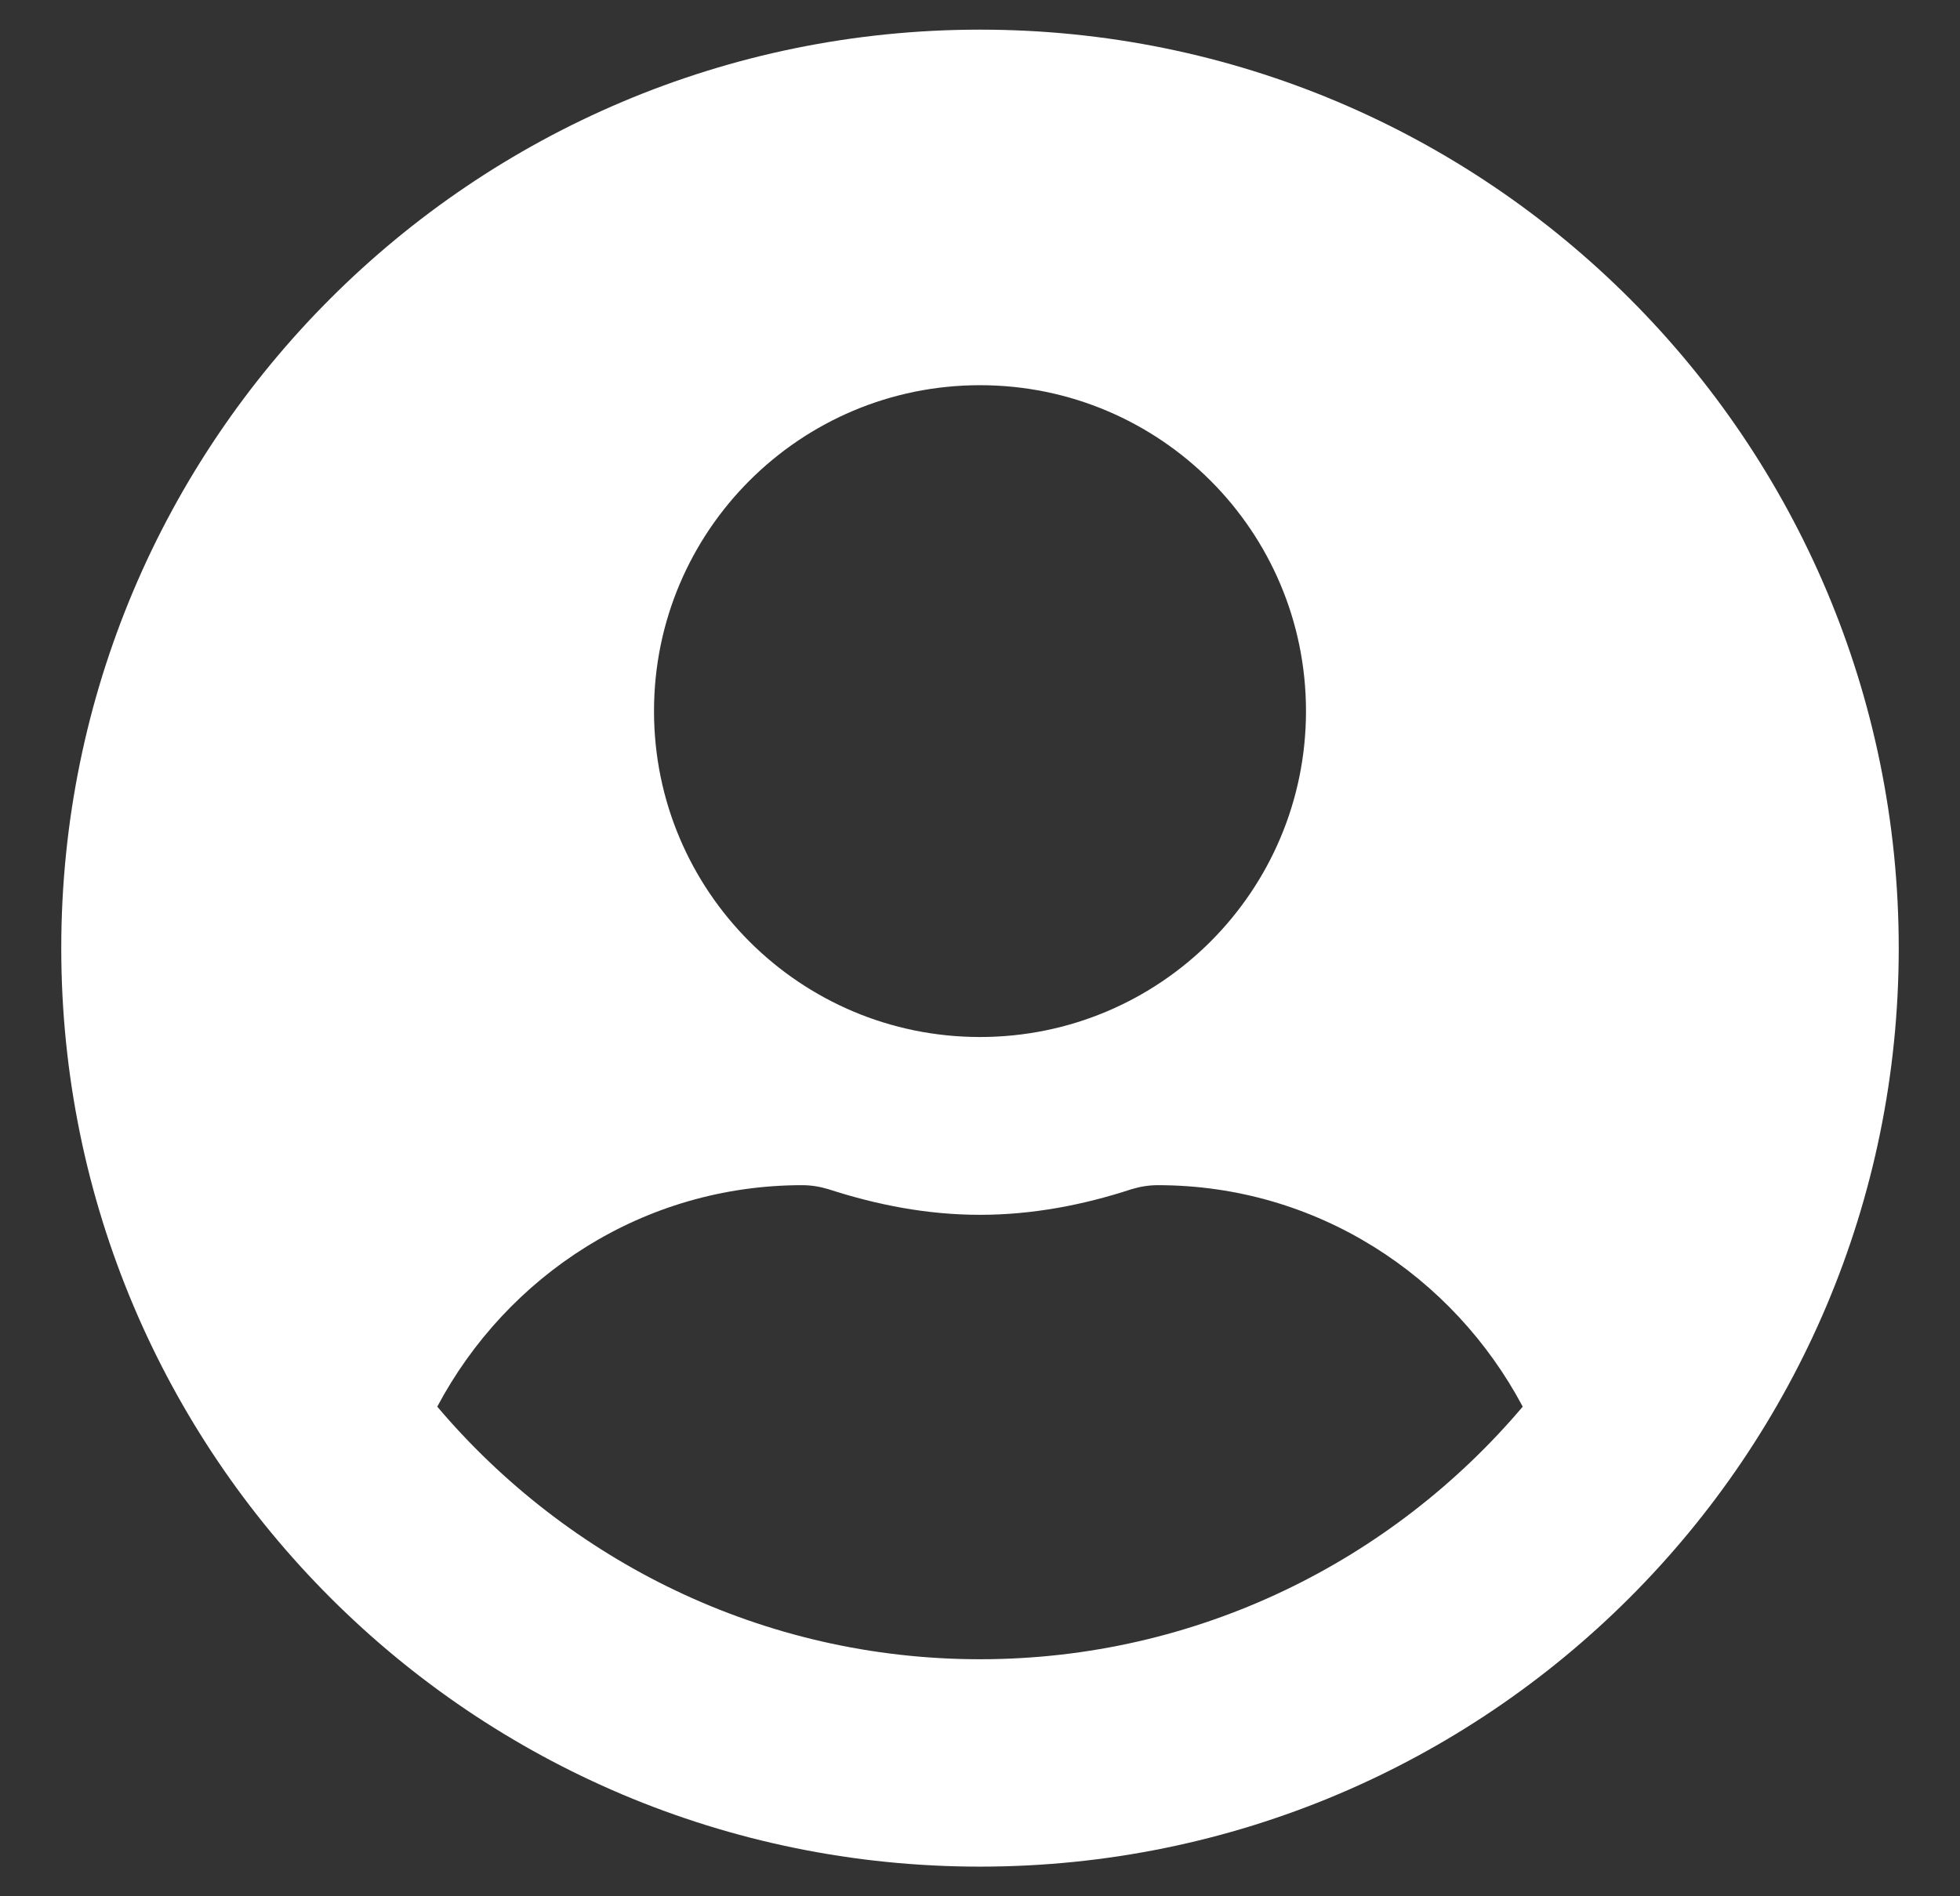 <svg xmlns="http://www.w3.org/2000/svg" width="31" height="30" viewBox="0 0 31 30" fill="none"><rect x="0" y="0" width="31" height="30" fill="#333333" stroke="none"/><g id="user-circle" clip-path="url(#clip0_1240_1734)"><path id="Vector" d="M15.5 0.469C7.473 0.469 0.969 6.973 0.969 15C0.969 23.027 7.473 29.531 15.5 29.531C23.527 29.531 30.031 23.027 30.031 15C30.031 6.973 23.527 0.469 15.5 0.469ZM15.5 6.094C18.348 6.094 20.656 8.402 20.656 11.25C20.656 14.098 18.348 16.406 15.5 16.406C12.652 16.406 10.344 14.098 10.344 11.25C10.344 8.402 12.652 6.094 15.5 6.094ZM15.5 26.25C12.06 26.25 8.979 24.691 6.916 22.254C8.018 20.18 10.174 18.75 12.688 18.75C12.828 18.75 12.969 18.773 13.104 18.814C13.865 19.061 14.662 19.219 15.5 19.219C16.338 19.219 17.141 19.061 17.896 18.814C18.031 18.773 18.172 18.75 18.312 18.75C20.826 18.75 22.982 20.18 24.084 22.254C22.021 24.691 18.939 26.25 15.5 26.25Z" fill="white"></path></g><defs><clipPath id="clip0_1240_1734"><rect width="30" height="30" fill="white" transform="translate(0.5)"></rect></clipPath></defs></svg>